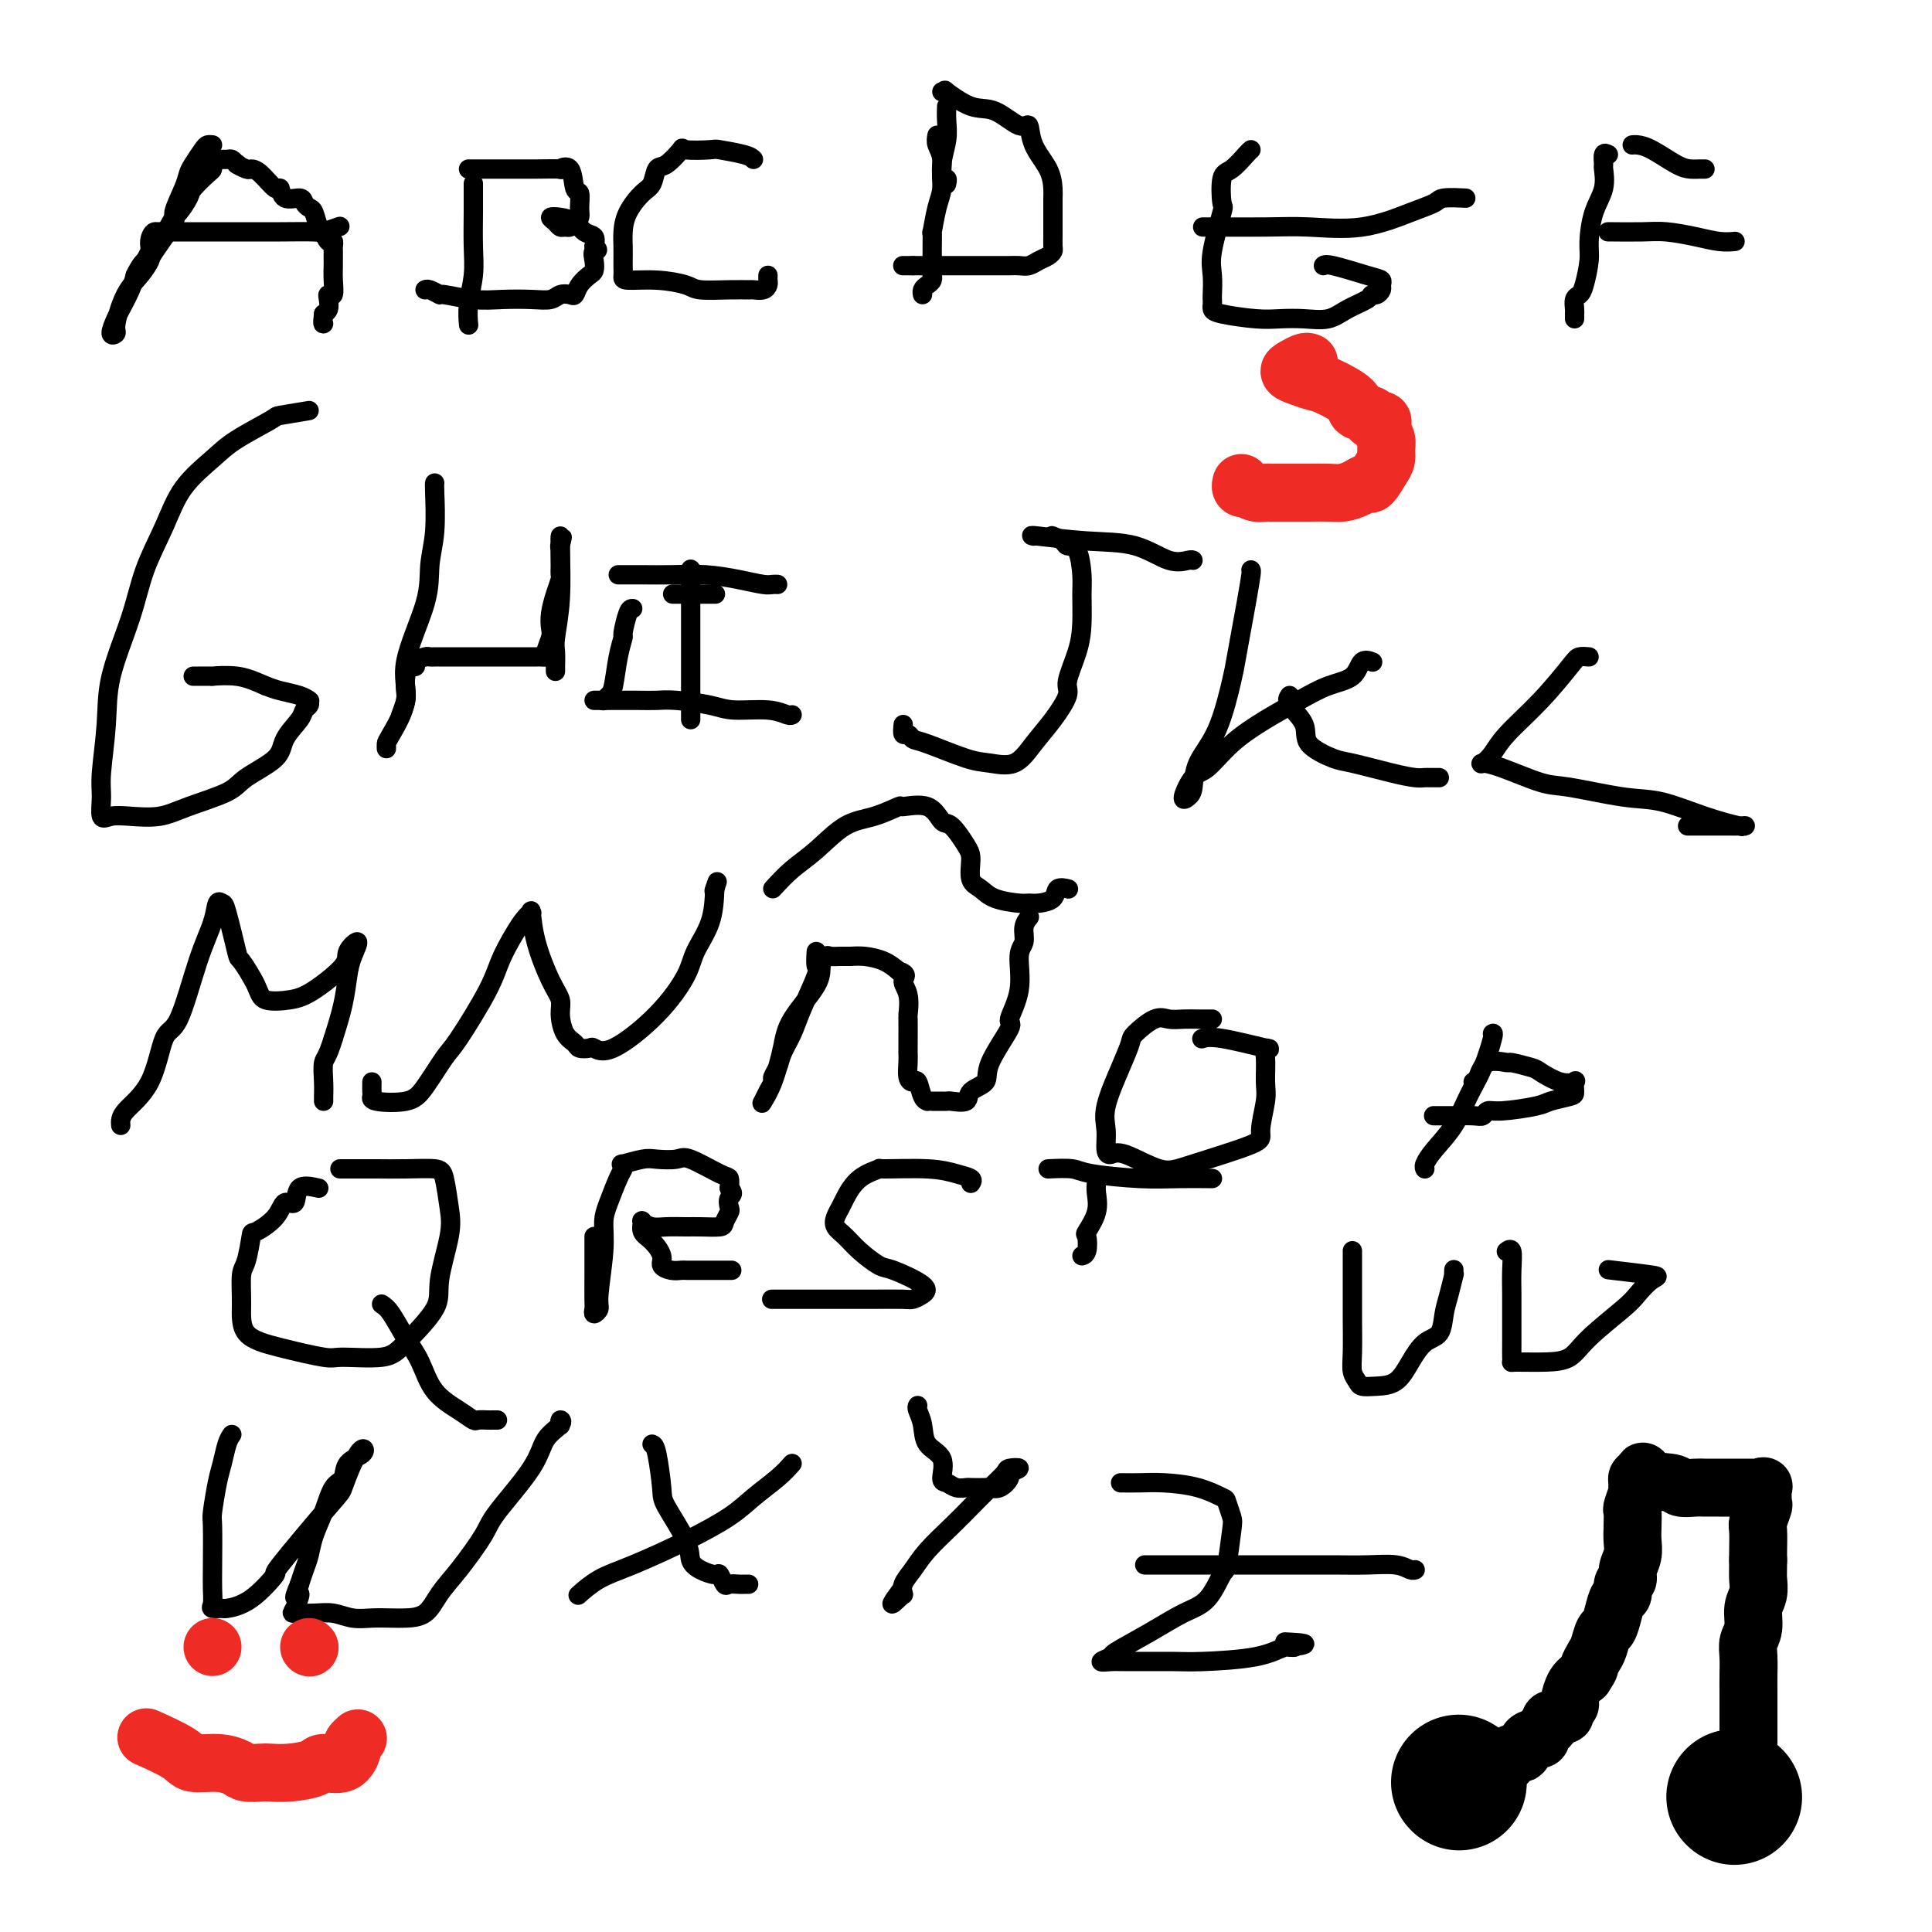 <svg viewBox='0 0 400 400' version='1.1' xmlns='http://www.w3.org/2000/svg' xmlns:xlink='http://www.w3.org/1999/xlink'><g fill='none' stroke='#000000' stroke-width='4' stroke-linecap='round' stroke-linejoin='round'><path d='M44,30c-0.363,-0.035 -0.726,-0.070 -1,0c-0.274,0.070 -0.460,0.243 -1,1c-0.540,0.757 -1.433,2.096 -2,3c-0.567,0.904 -0.807,1.374 -1,2c-0.193,0.626 -0.337,1.409 -1,3c-0.663,1.591 -1.843,3.990 -2,5c-0.157,1.010 0.709,0.630 0,2c-0.709,1.370 -2.993,4.489 -4,6c-1.007,1.511 -0.738,1.413 -1,2c-0.262,0.587 -1.056,1.859 -2,3c-0.944,1.141 -2.040,2.152 -3,4c-0.960,1.848 -1.786,4.533 -2,6c-0.214,1.467 0.184,1.715 0,2c-0.184,0.285 -0.950,0.607 -1,0c-0.050,-0.607 0.615,-2.142 1,-3c0.385,-0.858 0.488,-1.039 1,-2c0.512,-0.961 1.432,-2.703 2,-4c0.568,-1.297 0.784,-2.148 1,-3'/><path d='M28,57c1.089,-2.253 1.811,-2.885 2,-3c0.189,-0.115 -0.154,0.288 0,0c0.154,-0.288 0.805,-1.265 1,-2c0.195,-0.735 -0.065,-1.228 0,-2c0.065,-0.772 0.455,-1.825 1,-2c0.545,-0.175 1.243,0.526 2,0c0.757,-0.526 1.572,-2.281 2,-3c0.428,-0.719 0.468,-0.402 1,-1c0.532,-0.598 1.554,-2.110 2,-3c0.446,-0.890 0.316,-1.156 1,-2c0.684,-0.844 2.183,-2.265 3,-3c0.817,-0.735 0.953,-0.786 1,-1c0.047,-0.214 0.005,-0.593 0,-1c-0.005,-0.407 0.026,-0.842 0,-1c-0.026,-0.158 -0.109,-0.040 0,0c0.109,0.040 0.411,0.000 1,0c0.589,-0.000 1.466,0.038 2,0c0.534,-0.038 0.724,-0.154 1,0c0.276,0.154 0.638,0.577 1,1'/><path d='M49,34c0.663,0.093 -0.180,-0.173 0,0c0.180,0.173 1.383,0.787 2,1c0.617,0.213 0.650,0.026 1,0c0.350,-0.026 1.018,0.108 2,1c0.982,0.892 2.276,2.543 3,3c0.724,0.457 0.876,-0.281 1,0c0.124,0.281 0.218,1.579 1,2c0.782,0.421 2.251,-0.035 3,0c0.749,0.035 0.779,0.560 1,1c0.221,0.440 0.633,0.795 1,1c0.367,0.205 0.690,0.259 1,1c0.310,0.741 0.609,2.170 1,3c0.391,0.830 0.875,1.063 1,1c0.125,-0.063 -0.110,-0.420 0,0c0.110,0.420 0.565,1.618 1,2c0.435,0.382 0.849,-0.051 1,0c0.151,0.051 0.041,0.588 0,1c-0.041,0.412 -0.011,0.700 0,1c0.011,0.300 0.003,0.610 0,1c-0.003,0.390 0.000,0.858 0,1c-0.000,0.142 -0.004,-0.043 0,0c0.004,0.043 0.015,0.315 0,1c-0.015,0.685 -0.056,1.784 0,3c0.056,1.216 0.208,2.550 0,3c-0.208,0.450 -0.777,0.018 -1,0c-0.223,-0.018 -0.098,0.380 0,1c0.098,0.620 0.171,1.463 0,2c-0.171,0.537 -0.585,0.769 -1,1'/><path d='M67,65c-0.311,2.311 -0.089,2.089 0,2c0.089,-0.089 0.044,-0.044 0,0'/><path d='M33,48c1.609,0.000 3.217,0.000 4,0c0.783,-0.000 0.739,-0.000 2,0c1.261,0.000 3.827,0.001 6,0c2.173,-0.001 3.952,-0.004 6,0c2.048,0.004 4.364,0.015 7,0c2.636,-0.015 5.593,-0.056 7,0c1.407,0.056 1.263,0.207 2,0c0.737,-0.207 2.353,-0.774 3,-1c0.647,-0.226 0.323,-0.113 0,0'/><path d='M98,38c-0.002,0.567 -0.004,1.133 0,2c0.004,0.867 0.015,2.033 0,4c-0.015,1.967 -0.057,4.733 0,7c0.057,2.267 0.211,4.033 0,6c-0.211,1.967 -0.789,4.136 -1,6c-0.211,1.864 -0.057,3.425 0,4c0.057,0.575 0.016,0.164 0,0c-0.016,-0.164 -0.008,-0.082 0,0'/><path d='M97,35c0.546,-0.000 1.092,-0.000 1,0c-0.092,0.000 -0.821,0.000 0,0c0.821,-0.000 3.192,-0.000 5,0c1.808,0.000 3.053,0.001 4,0c0.947,-0.001 1.595,-0.004 2,0c0.405,0.004 0.566,0.016 2,0c1.434,-0.016 4.139,-0.059 5,0c0.861,0.059 -0.123,0.222 0,0c0.123,-0.222 1.354,-0.827 2,0c0.646,0.827 0.706,3.086 1,4c0.294,0.914 0.822,0.483 1,1c0.178,0.517 0.006,1.981 0,3c-0.006,1.019 0.153,1.594 0,2c-0.153,0.406 -0.618,0.642 -1,1c-0.382,0.358 -0.682,0.838 -1,1c-0.318,0.162 -0.655,0.004 -1,0c-0.345,-0.004 -0.699,0.144 -1,0c-0.301,-0.144 -0.548,-0.582 -1,-1c-0.452,-0.418 -1.109,-0.817 -1,-1c0.109,-0.183 0.982,-0.148 2,0c1.018,0.148 2.180,0.411 3,1c0.820,0.589 1.298,1.505 2,2c0.702,0.495 1.629,0.570 2,1c0.371,0.430 0.185,1.215 0,2'/><path d='M123,51c1.395,1.063 0.381,0.721 0,1c-0.381,0.279 -0.130,1.178 0,2c0.130,0.822 0.138,1.565 0,2c-0.138,0.435 -0.421,0.560 -1,1c-0.579,0.440 -1.452,1.193 -2,2c-0.548,0.807 -0.770,1.666 -1,2c-0.230,0.334 -0.468,0.142 -1,0c-0.532,-0.142 -1.357,-0.233 -2,0c-0.643,0.233 -1.105,0.790 -2,1c-0.895,0.210 -2.224,0.071 -4,0c-1.776,-0.071 -3.999,-0.075 -6,0c-2.001,0.075 -3.780,0.230 -6,0c-2.220,-0.230 -4.882,-0.846 -6,-1c-1.118,-0.154 -0.691,0.155 -1,0c-0.309,-0.155 -1.352,-0.772 -2,-1c-0.648,-0.228 -0.899,-0.065 -1,0c-0.101,0.065 -0.050,0.033 0,0'/><path d='M156,33c-0.300,-0.311 -0.600,-0.622 -2,-1c-1.400,-0.378 -3.901,-0.822 -5,-1c-1.099,-0.178 -0.795,-0.089 -2,0c-1.205,0.089 -3.919,0.178 -5,0c-1.081,-0.178 -0.529,-0.621 -1,0c-0.471,0.621 -1.965,2.308 -3,3c-1.035,0.692 -1.612,0.391 -2,1c-0.388,0.609 -0.587,2.129 -1,3c-0.413,0.871 -1.039,1.092 -2,2c-0.961,0.908 -2.258,2.504 -3,4c-0.742,1.496 -0.931,2.891 -1,4c-0.069,1.109 -0.019,1.933 0,3c0.019,1.067 0.008,2.376 0,3c-0.008,0.624 -0.013,0.562 0,1c0.013,0.438 0.045,1.375 0,2c-0.045,0.625 -0.165,0.938 1,1c1.165,0.062 3.615,-0.127 6,0c2.385,0.127 4.704,0.570 6,1c1.296,0.430 1.569,0.848 3,1c1.431,0.152 4.019,0.038 6,0c1.981,-0.038 3.354,0.001 4,0c0.646,-0.001 0.565,-0.043 1,0c0.435,0.043 1.384,0.169 2,0c0.616,-0.169 0.897,-0.634 1,-1c0.103,-0.366 0.028,-0.634 0,-1c-0.028,-0.366 -0.007,-0.829 0,-1c0.007,-0.171 0.002,-0.049 0,0c-0.002,0.049 -0.001,0.024 0,0'/><path d='M194,28c-0.121,0.629 -0.243,1.258 0,2c0.243,0.742 0.850,1.597 1,3c0.150,1.403 -0.156,3.356 0,4c0.156,0.644 0.773,-0.019 1,0c0.227,0.019 0.065,0.720 0,1c-0.065,0.280 -0.032,0.140 0,0'/><path d='M196,22c-0.032,0.932 -0.064,1.863 0,3c0.064,1.137 0.224,2.478 0,4c-0.224,1.522 -0.830,3.224 -1,5c-0.170,1.776 0.098,3.625 0,5c-0.098,1.375 -0.562,2.277 -1,4c-0.438,1.723 -0.849,4.268 -1,5c-0.151,0.732 -0.040,-0.350 0,0c0.040,0.350 0.011,2.131 0,3c-0.011,0.869 -0.003,0.824 0,1c0.003,0.176 0.001,0.572 0,1c-0.001,0.428 -0.000,0.889 0,1c0.000,0.111 -0.000,-0.129 0,0c0.000,0.129 0.001,0.626 0,1c-0.001,0.374 -0.003,0.625 0,1c0.003,0.375 0.011,0.874 0,1c-0.011,0.126 -0.041,-0.120 0,0c0.041,0.120 0.155,0.607 0,1c-0.155,0.393 -0.578,0.693 -1,1c-0.422,0.307 -0.845,0.621 -1,1c-0.155,0.379 -0.044,0.823 0,1c0.044,0.177 0.022,0.089 0,0'/><path d='M195,19c0.543,0.090 1.087,0.180 1,0c-0.087,-0.180 -0.804,-0.629 0,0c0.804,0.629 3.131,2.337 5,3c1.869,0.663 3.282,0.280 5,1c1.718,0.720 3.742,2.542 5,3c1.258,0.458 1.749,-0.450 2,0c0.251,0.450 0.264,2.258 1,4c0.736,1.742 2.197,3.420 3,5c0.803,1.580 0.947,3.063 1,4c0.053,0.937 0.014,1.330 0,2c-0.014,0.670 -0.003,1.618 0,3c0.003,1.382 -0.001,3.196 0,4c0.001,0.804 0.008,0.596 0,1c-0.008,0.404 -0.033,1.418 0,2c0.033,0.582 0.122,0.730 0,1c-0.122,0.270 -0.455,0.661 -1,1c-0.545,0.339 -1.302,0.627 -2,1c-0.698,0.373 -1.337,0.832 -2,1c-0.663,0.168 -1.349,0.045 -2,0c-0.651,-0.045 -1.265,-0.012 -2,0c-0.735,0.012 -1.591,0.003 -3,0c-1.409,-0.003 -3.372,-0.001 -5,0c-1.628,0.001 -2.923,0.000 -4,0c-1.077,-0.000 -1.938,-0.000 -3,0c-1.062,0.000 -2.324,0.000 -3,0c-0.676,-0.000 -0.764,-0.000 -1,0c-0.236,0.000 -0.618,0.000 -1,0'/><path d='M189,55c-3.667,0.000 -1.833,0.000 0,0'/><path d='M259,31c-0.142,0.103 -0.285,0.206 -1,1c-0.715,0.794 -2.003,2.277 -3,3c-0.997,0.723 -1.703,0.684 -2,2c-0.297,1.316 -0.185,3.985 0,5c0.185,1.015 0.442,0.376 0,2c-0.442,1.624 -1.582,5.510 -2,8c-0.418,2.490 -0.112,3.584 0,5c0.112,1.416 0.032,3.153 0,4c-0.032,0.847 -0.014,0.805 0,1c0.014,0.195 0.025,0.627 0,1c-0.025,0.373 -0.087,0.688 0,1c0.087,0.312 0.323,0.621 2,1c1.677,0.379 4.797,0.828 7,1c2.203,0.172 3.491,0.068 5,0c1.509,-0.068 3.241,-0.099 5,0c1.759,0.099 3.546,0.329 5,0c1.454,-0.329 2.576,-1.215 4,-2c1.424,-0.785 3.152,-1.467 4,-2c0.848,-0.533 0.817,-0.917 1,-1c0.183,-0.083 0.580,0.134 1,0c0.420,-0.134 0.862,-0.618 1,-1c0.138,-0.382 -0.030,-0.663 0,-1c0.030,-0.337 0.257,-0.731 0,-1c-0.257,-0.269 -0.997,-0.412 -3,-1c-2.003,-0.588 -5.270,-1.620 -7,-2c-1.730,-0.380 -1.923,-0.109 -2,0c-0.077,0.109 -0.039,0.054 0,0'/><path d='M249,47c0.338,-0.006 0.676,-0.011 3,0c2.324,0.011 6.633,0.039 10,0c3.367,-0.039 5.792,-0.144 9,0c3.208,0.144 7.200,0.536 11,0c3.800,-0.536 7.408,-2.000 10,-3c2.592,-1.000 4.169,-1.536 5,-2c0.831,-0.464 0.916,-0.856 2,-1c1.084,-0.144 3.167,-0.041 4,0c0.833,0.041 0.417,0.021 0,0'/><path d='M338,30c-0.057,0.008 -0.115,0.016 0,0c0.115,-0.016 0.401,-0.057 1,0c0.599,0.057 1.509,0.211 3,1c1.491,0.789 3.563,2.211 5,3c1.438,0.789 2.241,0.943 3,1c0.759,0.057 1.474,0.015 2,0c0.526,-0.015 0.865,-0.004 1,0c0.135,0.004 0.068,0.002 0,0'/><path d='M333,32c-0.426,-0.221 -0.853,-0.442 -1,0c-0.147,0.442 -0.015,1.546 0,2c0.015,0.454 -0.086,0.258 0,1c0.086,0.742 0.360,2.422 0,4c-0.360,1.578 -1.353,3.053 -2,5c-0.647,1.947 -0.948,4.366 -1,6c-0.052,1.634 0.144,2.483 0,4c-0.144,1.517 -0.627,3.702 -1,5c-0.373,1.298 -0.636,1.711 -1,2c-0.364,0.289 -0.830,0.456 -1,1c-0.170,0.544 -0.046,1.465 0,2c0.046,0.535 0.012,0.682 0,1c-0.012,0.318 -0.004,0.805 0,1c0.004,0.195 0.002,0.097 0,0'/><path d='M333,48c-0.145,-0.006 -0.289,-0.012 1,0c1.289,0.012 4.013,0.042 6,0c1.987,-0.042 3.237,-0.155 5,0c1.763,0.155 4.040,0.578 6,1c1.960,0.422 3.605,0.844 5,1c1.395,0.156 2.542,0.044 3,0c0.458,-0.044 0.229,-0.022 0,0'/><path d='M64,85c-2.492,0.408 -4.985,0.816 -6,1c-1.015,0.184 -0.553,0.146 -2,1c-1.447,0.854 -4.803,2.602 -7,4c-2.197,1.398 -3.233,2.447 -5,4c-1.767,1.553 -4.263,3.609 -6,6c-1.737,2.391 -2.713,5.117 -4,8c-1.287,2.883 -2.885,5.923 -4,9c-1.115,3.077 -1.749,6.191 -3,10c-1.251,3.809 -3.121,8.314 -4,12c-0.879,3.686 -0.767,6.553 -1,10c-0.233,3.447 -0.813,7.473 -1,10c-0.187,2.527 0.017,3.554 0,5c-0.017,1.446 -0.256,3.311 0,4c0.256,0.689 1.007,0.204 2,0c0.993,-0.204 2.230,-0.126 4,0c1.770,0.126 4.075,0.299 6,0c1.925,-0.299 3.469,-1.069 6,-2c2.531,-0.931 6.048,-2.024 8,-3c1.952,-0.976 2.340,-1.834 4,-3c1.660,-1.166 4.592,-2.641 6,-4c1.408,-1.359 1.291,-2.602 2,-4c0.709,-1.398 2.242,-2.949 3,-4c0.758,-1.051 0.740,-1.601 1,-2c0.260,-0.399 0.798,-0.646 1,-1c0.202,-0.354 0.070,-0.816 0,-1c-0.070,-0.184 -0.077,-0.091 0,0c0.077,0.091 0.237,0.179 0,0c-0.237,-0.179 -0.872,-0.625 -2,-1c-1.128,-0.375 -2.751,-0.679 -4,-1c-1.249,-0.321 -2.125,-0.661 -3,-1'/><path d='M55,142c-2.436,-1.072 -4.026,-1.751 -6,-2c-1.974,-0.249 -4.333,-0.067 -5,0c-0.667,0.067 0.357,0.018 0,0c-0.357,-0.018 -2.096,-0.005 -3,0c-0.904,0.005 -0.973,0.001 -1,0c-0.027,-0.001 -0.014,-0.001 0,0'/><path d='M90,100c-0.031,0.109 -0.063,0.218 0,2c0.063,1.782 0.219,5.236 0,8c-0.219,2.764 -0.815,4.839 -1,7c-0.185,2.161 0.042,4.410 -1,8c-1.042,3.590 -3.351,8.521 -4,12c-0.649,3.479 0.362,5.507 0,8c-0.362,2.493 -2.097,5.452 -3,7c-0.903,1.548 -0.974,1.686 -1,2c-0.026,0.314 -0.007,0.804 0,1c0.007,0.196 0.004,0.098 0,0'/><path d='M83,148c0.417,-1.116 0.834,-2.232 1,-3c0.166,-0.768 0.081,-1.189 0,-2c-0.081,-0.811 -0.159,-2.011 0,-3c0.159,-0.989 0.553,-1.768 1,-2c0.447,-0.232 0.946,0.081 1,0c0.054,-0.081 -0.337,-0.558 0,-1c0.337,-0.442 1.403,-0.851 2,-1c0.597,-0.149 0.727,-0.040 1,0c0.273,0.040 0.691,0.011 1,0c0.309,-0.011 0.509,-0.003 1,0c0.491,0.003 1.274,0.001 2,0c0.726,-0.001 1.397,-0.000 2,0c0.603,0.000 1.140,0.000 2,0c0.860,-0.000 2.045,0.000 3,0c0.955,-0.000 1.680,-0.000 3,0c1.320,0.000 3.233,0.000 4,0c0.767,-0.000 0.387,-0.001 1,0c0.613,0.001 2.221,0.005 3,0c0.779,-0.005 0.731,-0.017 1,0c0.269,0.017 0.856,0.063 1,0c0.144,-0.063 -0.155,-0.236 0,-1c0.155,-0.764 0.763,-2.121 1,-3c0.237,-0.879 0.102,-1.281 0,-2c-0.102,-0.719 -0.171,-1.753 0,-3c0.171,-1.247 0.582,-2.705 1,-4c0.418,-1.295 0.844,-2.427 1,-3c0.156,-0.573 0.042,-0.587 0,-1c-0.042,-0.413 -0.011,-1.224 0,-2c0.011,-0.776 0.003,-1.517 0,-2c-0.003,-0.483 -0.001,-0.710 0,-1c0.001,-0.290 0.000,-0.645 0,-1'/><path d='M116,113c0.774,-3.517 0.208,-0.811 0,0c-0.208,0.811 -0.060,-0.274 0,-1c0.060,-0.726 0.030,-1.094 0,-1c-0.030,0.094 -0.061,0.648 0,3c0.061,2.352 0.212,6.501 0,10c-0.212,3.499 -0.789,6.349 -1,8c-0.211,1.651 -0.057,2.102 0,3c0.057,0.898 0.015,2.242 0,3c-0.015,0.758 -0.004,0.931 0,1c0.004,0.069 0.002,0.035 0,0'/><path d='M140,123c-0.657,0.000 -1.314,0.000 0,0c1.314,0.000 4.600,0.000 6,0c1.400,0.000 0.915,0.000 1,0c0.085,-0.000 0.738,0.000 1,0c0.262,0.000 0.131,0.000 0,0'/><path d='M131,126c-0.303,-0.020 -0.606,-0.041 -1,1c-0.394,1.041 -0.879,3.143 -1,4c-0.121,0.857 0.121,0.468 0,1c-0.121,0.532 -0.607,1.985 -1,4c-0.393,2.015 -0.694,4.592 -1,6c-0.306,1.408 -0.618,1.645 -1,2c-0.382,0.355 -0.834,0.826 -1,1c-0.166,0.174 -0.048,0.050 0,0c0.048,-0.050 0.024,-0.025 0,0'/><path d='M123,145c0.207,-0.000 0.415,-0.001 1,0c0.585,0.001 1.549,0.003 3,0c1.451,-0.003 3.389,-0.011 5,0c1.611,0.011 2.895,0.040 4,0c1.105,-0.040 2.029,-0.151 4,0c1.971,0.151 4.987,0.562 7,1c2.013,0.438 3.023,0.902 5,1c1.977,0.098 4.922,-0.170 7,0c2.078,0.170 3.290,0.776 4,1c0.710,0.224 0.917,0.064 1,0c0.083,-0.064 0.041,-0.032 0,0'/><path d='M128,119c0.107,0.002 0.215,0.003 1,0c0.785,-0.003 2.248,-0.011 4,0c1.752,0.011 3.793,0.041 6,0c2.207,-0.041 4.581,-0.155 7,0c2.419,0.155 4.883,0.577 7,1c2.117,0.423 3.887,0.845 5,1c1.113,0.155 1.569,0.042 2,0c0.431,-0.042 0.837,-0.012 1,0c0.163,0.012 0.081,0.006 0,0'/><path d='M143,118c0.000,-0.243 0.000,-0.486 0,1c0.000,1.486 0.000,4.700 0,7c0.000,2.300 0.000,3.687 0,5c0.000,1.313 0.000,2.551 0,4c0.000,1.449 0.000,3.109 0,5c0.000,1.891 0.000,4.013 0,5c0.000,0.987 0.000,0.839 0,1c0.000,0.161 0.000,0.631 0,1c0.000,0.369 0.000,0.638 0,1c0.000,0.362 0.000,0.818 0,1c0.000,0.182 0.000,0.091 0,0'/><path d='M187,150c-0.092,0.874 -0.184,1.747 0,2c0.184,0.253 0.645,-0.115 1,0c0.355,0.115 0.604,0.713 1,1c0.396,0.287 0.937,0.262 3,1c2.063,0.738 5.647,2.240 8,3c2.353,0.760 3.476,0.779 5,1c1.524,0.221 3.450,0.645 5,0c1.550,-0.645 2.723,-2.359 4,-4c1.277,-1.641 2.658,-3.210 4,-5c1.342,-1.790 2.647,-3.802 3,-5c0.353,-1.198 -0.245,-1.581 0,-3c0.245,-1.419 1.332,-3.873 2,-6c0.668,-2.127 0.918,-3.928 1,-6c0.082,-2.072 -0.004,-4.414 0,-6c0.004,-1.586 0.099,-2.415 0,-4c-0.099,-1.585 -0.391,-3.928 -1,-5c-0.609,-1.072 -1.534,-0.875 -2,-1c-0.466,-0.125 -0.472,-0.572 -1,-1c-0.528,-0.428 -1.580,-0.837 -2,-1c-0.420,-0.163 -0.210,-0.082 0,0'/><path d='M214,111c-0.455,-0.107 -0.910,-0.215 1,0c1.910,0.215 6.186,0.751 10,1c3.814,0.249 7.166,0.210 10,1c2.834,0.790 5.151,2.408 7,3c1.849,0.592 3.228,0.160 4,0c0.772,-0.160 0.935,-0.046 1,0c0.065,0.046 0.033,0.023 0,0'/><path d='M259,118c0.056,0.055 0.113,0.109 0,1c-0.113,0.891 -0.395,2.617 -1,6c-0.605,3.383 -1.535,8.422 -2,11c-0.465,2.578 -0.467,2.693 -1,5c-0.533,2.307 -1.598,6.804 -3,10c-1.402,3.196 -3.141,5.091 -4,7c-0.859,1.909 -0.839,3.832 -1,5c-0.161,1.168 -0.503,1.580 -1,2c-0.497,0.420 -1.150,0.847 -1,0c0.150,-0.847 1.102,-2.968 2,-4c0.898,-1.032 1.743,-0.977 3,-2c1.257,-1.023 2.925,-3.126 5,-5c2.075,-1.874 4.558,-3.519 7,-5c2.442,-1.481 4.844,-2.800 7,-4c2.156,-1.200 4.067,-2.283 6,-3c1.933,-0.717 3.889,-1.068 5,-2c1.111,-0.932 1.376,-2.443 2,-3c0.624,-0.557 1.607,-0.159 2,0c0.393,0.159 0.197,0.080 0,0'/><path d='M267,144c-0.345,0.490 -0.691,0.981 0,2c0.691,1.019 2.417,2.567 3,4c0.583,1.433 0.022,2.752 1,4c0.978,1.248 3.494,2.425 5,3c1.506,0.575 2.000,0.546 4,1c2.000,0.454 5.505,1.390 8,2c2.495,0.610 3.979,0.896 5,1c1.021,0.104 1.580,0.028 2,0c0.420,-0.028 0.700,-0.007 1,0c0.300,0.007 0.619,0.002 1,0c0.381,-0.002 0.823,-0.001 1,0c0.177,0.001 0.088,0.000 0,0'/><path d='M329,136c-0.749,-0.063 -1.499,-0.127 -2,0c-0.501,0.127 -0.754,0.444 -2,2c-1.246,1.556 -3.485,4.350 -6,7c-2.515,2.650 -5.307,5.156 -7,7c-1.693,1.844 -2.287,3.027 -3,4c-0.713,0.973 -1.544,1.737 -2,2c-0.456,0.263 -0.535,0.025 0,0c0.535,-0.025 1.686,0.163 4,1c2.314,0.837 5.792,2.325 8,3c2.208,0.675 3.146,0.539 6,1c2.854,0.461 7.625,1.521 11,2c3.375,0.479 5.353,0.377 8,1c2.647,0.623 5.964,1.971 9,3c3.036,1.029 5.790,1.740 7,2c1.210,0.260 0.877,0.070 1,0c0.123,-0.070 0.703,-0.019 0,0c-0.703,0.019 -2.689,0.005 -5,0c-2.311,-0.005 -4.946,-0.001 -6,0c-1.054,0.001 -0.527,0.001 0,0'/><path d='M25,233c-0.070,-0.851 -0.140,-1.702 1,-3c1.140,-1.298 3.489,-3.042 5,-6c1.511,-2.958 2.183,-7.130 3,-9c0.817,-1.870 1.777,-1.440 3,-4c1.223,-2.560 2.708,-8.112 4,-12c1.292,-3.888 2.392,-6.112 3,-8c0.608,-1.888 0.724,-3.438 1,-4c0.276,-0.562 0.711,-0.135 1,0c0.289,0.135 0.431,-0.023 1,2c0.569,2.023 1.565,6.228 2,8c0.435,1.772 0.308,1.113 1,2c0.692,0.887 2.204,3.321 3,5c0.796,1.679 0.876,2.603 2,3c1.124,0.397 3.290,0.268 5,0c1.710,-0.268 2.963,-0.676 5,-2c2.037,-1.324 4.858,-3.563 6,-5c1.142,-1.437 0.605,-2.070 1,-3c0.395,-0.930 1.722,-2.155 2,-2c0.278,0.155 -0.492,1.691 -1,3c-0.508,1.309 -0.752,2.391 -1,4c-0.248,1.609 -0.499,3.745 -1,6c-0.501,2.255 -1.250,4.627 -2,7'/><path d='M69,215c-1.226,4.028 -1.793,4.099 -2,5c-0.207,0.901 -0.056,2.633 0,4c0.056,1.367 0.015,2.368 0,3c-0.015,0.632 -0.004,0.895 0,1c0.004,0.105 0.002,0.053 0,0'/><path d='M77,224c-0.012,0.759 -0.024,1.518 0,2c0.024,0.482 0.083,0.686 0,1c-0.083,0.314 -0.307,0.737 1,1c1.307,0.263 4.147,0.368 6,0c1.853,-0.368 2.721,-1.207 4,-3c1.279,-1.793 2.969,-4.539 4,-6c1.031,-1.461 1.404,-1.635 3,-4c1.596,-2.365 4.414,-6.920 6,-10c1.586,-3.080 1.941,-4.686 3,-7c1.059,-2.314 2.821,-5.337 4,-7c1.179,-1.663 1.775,-1.968 2,-2c0.225,-0.032 0.078,0.207 0,0c-0.078,-0.207 -0.088,-0.861 0,0c0.088,0.861 0.274,3.235 1,6c0.726,2.765 1.991,5.921 3,8c1.009,2.079 1.761,3.083 2,4c0.239,0.917 -0.034,1.749 0,3c0.034,1.251 0.375,2.922 1,4c0.625,1.078 1.534,1.562 2,2c0.466,0.438 0.489,0.830 1,1c0.511,0.170 1.510,0.118 2,0c0.490,-0.118 0.472,-0.301 1,0c0.528,0.301 1.602,1.087 4,0c2.398,-1.087 6.120,-4.045 9,-7c2.880,-2.955 4.916,-5.905 6,-8c1.084,-2.095 1.215,-3.333 2,-5c0.785,-1.667 2.224,-3.762 3,-6c0.776,-2.238 0.888,-4.619 1,-7'/><path d='M148,184c0.933,-2.800 0.267,-0.800 0,0c-0.267,0.800 -0.133,0.400 0,0'/><path d='M169,197c-0.079,1.220 -0.157,2.441 0,3c0.157,0.559 0.551,0.457 0,2c-0.551,1.543 -2.046,4.732 -3,7c-0.954,2.268 -1.365,3.615 -2,5c-0.635,1.385 -1.494,2.808 -2,4c-0.506,1.192 -0.661,2.155 -1,3c-0.339,0.845 -0.863,1.574 -1,2c-0.137,0.426 0.113,0.550 0,1c-0.113,0.450 -0.587,1.227 -1,2c-0.413,0.773 -0.763,1.543 -1,2c-0.237,0.457 -0.361,0.601 0,0c0.361,-0.601 1.206,-1.946 2,-4c0.794,-2.054 1.536,-4.817 2,-7c0.464,-2.183 0.648,-3.786 2,-6c1.352,-2.214 3.871,-5.038 5,-7c1.129,-1.962 0.868,-3.061 1,-4c0.132,-0.939 0.656,-1.716 1,-2c0.344,-0.284 0.507,-0.074 1,0c0.493,0.074 1.314,0.011 2,0c0.686,-0.011 1.235,0.028 2,0c0.765,-0.028 1.744,-0.123 3,0c1.256,0.123 2.787,0.464 4,1c1.213,0.536 2.106,1.268 3,2'/><path d='M186,201c2.332,0.801 1.161,1.304 1,2c-0.161,0.696 0.689,1.587 1,3c0.311,1.413 0.084,3.350 0,4c-0.084,0.650 -0.023,0.012 0,1c0.023,0.988 0.009,3.600 0,5c-0.009,1.400 -0.013,1.588 0,2c0.013,0.412 0.045,1.049 0,2c-0.045,0.951 -0.166,2.216 0,3c0.166,0.784 0.618,1.086 1,1c0.382,-0.086 0.692,-0.559 1,0c0.308,0.559 0.612,2.150 1,3c0.388,0.850 0.859,0.960 1,1c0.141,0.040 -0.050,0.011 0,0c0.050,-0.011 0.340,-0.003 1,0c0.660,0.003 1.691,0.003 2,0c0.309,-0.003 -0.102,-0.007 0,0c0.102,0.007 0.718,0.025 1,0c0.282,-0.025 0.229,-0.092 1,0c0.771,0.092 2.366,0.343 3,0c0.634,-0.343 0.308,-1.278 1,-2c0.692,-0.722 2.404,-1.229 3,-2c0.596,-0.771 0.078,-1.806 1,-4c0.922,-2.194 3.284,-5.545 4,-7c0.716,-1.455 -0.216,-1.012 0,-2c0.216,-0.988 1.578,-3.407 2,-6c0.422,-2.593 -0.097,-5.361 0,-7c0.097,-1.639 0.809,-2.151 1,-3c0.191,-0.849 -0.141,-2.036 0,-3c0.141,-0.964 0.755,-1.704 1,-2c0.245,-0.296 0.123,-0.148 0,0'/><path d='M160,184c1.269,-1.378 2.537,-2.755 4,-4c1.463,-1.245 3.120,-2.357 5,-4c1.880,-1.643 3.984,-3.816 6,-5c2.016,-1.184 3.944,-1.378 6,-2c2.056,-0.622 4.240,-1.673 5,-2c0.760,-0.327 0.095,0.069 1,0c0.905,-0.069 3.381,-0.603 5,0c1.619,0.603 2.380,2.343 3,3c0.620,0.657 1.100,0.231 2,1c0.900,0.769 2.220,2.735 3,4c0.780,1.265 1.021,1.831 1,3c-0.021,1.169 -0.304,2.940 0,4c0.304,1.060 1.196,1.409 2,2c0.804,0.591 1.518,1.425 3,2c1.482,0.575 3.730,0.893 5,1c1.270,0.107 1.563,0.004 2,0c0.437,-0.004 1.018,0.090 2,0c0.982,-0.090 2.366,-0.364 3,-1c0.634,-0.636 0.517,-1.633 1,-2c0.483,-0.367 1.567,-0.105 2,0c0.433,0.105 0.217,0.052 0,0'/><path d='M251,211c-1.003,0.006 -2.006,0.012 -3,0c-0.994,-0.012 -1.978,-0.041 -3,0c-1.022,0.041 -2.082,0.152 -3,0c-0.918,-0.152 -1.693,-0.568 -3,0c-1.307,0.568 -3.145,2.121 -4,3c-0.855,0.879 -0.727,1.083 -1,2c-0.273,0.917 -0.946,2.548 -2,5c-1.054,2.452 -2.487,5.726 -3,8c-0.513,2.274 -0.105,3.549 0,5c0.105,1.451 -0.094,3.078 0,4c0.094,0.922 0.482,1.137 1,1c0.518,-0.137 1.167,-0.627 3,0c1.833,0.627 4.849,2.373 7,3c2.151,0.627 3.438,0.137 7,-1c3.562,-1.137 9.400,-2.920 12,-4c2.600,-1.080 1.962,-1.457 2,-3c0.038,-1.543 0.750,-4.254 1,-6c0.250,-1.746 0.037,-2.528 0,-4c-0.037,-1.472 0.102,-3.634 0,-5c-0.102,-1.366 -0.444,-1.935 0,-2c0.444,-0.065 1.676,0.374 0,0c-1.676,-0.374 -6.259,-1.562 -9,-2c-2.741,-0.438 -3.640,-0.125 -4,0c-0.360,0.125 -0.180,0.063 0,0'/><path d='M309,214c0.152,-0.114 0.305,-0.229 0,1c-0.305,1.229 -1.066,3.800 -2,6c-0.934,2.200 -2.040,4.029 -3,6c-0.960,1.971 -1.774,4.083 -3,6c-1.226,1.917 -2.865,3.637 -4,5c-1.135,1.363 -1.767,2.367 -2,3c-0.233,0.633 -0.067,0.895 0,1c0.067,0.105 0.033,0.052 0,0'/><path d='M305,224c0.317,-0.081 0.635,-0.162 1,-1c0.365,-0.838 0.778,-2.433 2,-3c1.222,-0.567 3.254,-0.106 4,0c0.746,0.106 0.208,-0.143 1,0c0.792,0.143 2.916,0.677 4,1c1.084,0.323 1.128,0.433 2,1c0.872,0.567 2.573,1.591 4,2c1.427,0.409 2.579,0.204 3,0c0.421,-0.204 0.112,-0.406 0,0c-0.112,0.406 -0.025,1.419 0,2c0.025,0.581 -0.010,0.729 -1,1c-0.990,0.271 -2.933,0.665 -4,1c-1.067,0.335 -1.256,0.612 -3,1c-1.744,0.388 -5.041,0.889 -7,1c-1.959,0.111 -2.579,-0.166 -3,0c-0.421,0.166 -0.642,0.777 -1,1c-0.358,0.223 -0.853,0.060 -2,0c-1.147,-0.060 -2.947,-0.016 -4,0c-1.053,0.016 -1.361,0.004 -2,0c-0.639,-0.004 -1.611,-0.001 -2,0c-0.389,0.001 -0.194,0.001 0,0'/><path d='M66,246c-1.630,-0.357 -3.260,-0.715 -4,0c-0.740,0.715 -0.590,2.502 -1,3c-0.410,0.498 -1.381,-0.294 -2,0c-0.619,0.294 -0.888,1.675 -2,3c-1.112,1.325 -3.068,2.593 -4,3c-0.932,0.407 -0.839,-0.046 -1,1c-0.161,1.046 -0.575,3.592 -1,5c-0.425,1.408 -0.860,1.677 -1,3c-0.140,1.323 0.015,3.699 0,6c-0.015,2.301 -0.202,4.527 1,6c1.202,1.473 3.791,2.193 7,3c3.209,0.807 7.036,1.700 9,2c1.964,0.300 2.065,0.007 4,0c1.935,-0.007 5.703,0.274 8,0c2.297,-0.274 3.124,-1.102 5,-3c1.876,-1.898 4.801,-4.865 6,-7c1.199,-2.135 0.672,-3.437 1,-6c0.328,-2.563 1.511,-6.385 2,-9c0.489,-2.615 0.285,-4.021 0,-6c-0.285,-1.979 -0.649,-4.530 -1,-6c-0.351,-1.470 -0.687,-1.858 -2,-2c-1.313,-0.142 -3.603,-0.038 -6,0c-2.397,0.038 -4.900,0.010 -6,0c-1.100,-0.010 -0.796,-0.003 -2,0c-1.204,0.003 -3.915,0.001 -5,0c-1.085,-0.001 -0.542,-0.000 0,0'/><path d='M79,270c0.581,0.390 1.163,0.779 2,2c0.837,1.221 1.930,3.273 3,5c1.070,1.727 2.117,3.128 3,5c0.883,1.872 1.602,4.214 3,6c1.398,1.786 3.473,3.014 5,4c1.527,0.986 2.504,1.728 3,2c0.496,0.272 0.511,0.073 1,0c0.489,-0.073 1.451,-0.020 2,0c0.549,0.020 0.686,0.005 1,0c0.314,-0.005 0.804,-0.002 1,0c0.196,0.002 0.098,0.001 0,0'/><path d='M123,256c0.000,0.272 0.000,0.545 0,2c-0.000,1.455 -0.001,4.093 0,5c0.001,0.907 0.004,0.083 0,1c-0.004,0.917 -0.016,3.577 0,5c0.016,1.423 0.061,1.610 0,2c-0.061,0.390 -0.227,0.982 0,1c0.227,0.018 0.847,-0.538 1,-1c0.153,-0.462 -0.163,-0.831 0,-3c0.163,-2.169 0.804,-6.139 1,-9c0.196,-2.861 -0.052,-4.613 0,-6c0.052,-1.387 0.403,-2.409 1,-4c0.597,-1.591 1.441,-3.750 2,-5c0.559,-1.250 0.833,-1.589 1,-2c0.167,-0.411 0.226,-0.894 0,-1c-0.226,-0.106 -0.738,0.165 0,0c0.738,-0.165 2.726,-0.766 4,-1c1.274,-0.234 1.834,-0.103 3,0c1.166,0.103 2.940,0.177 4,0c1.060,-0.177 1.408,-0.604 3,0c1.592,0.604 4.429,2.240 6,3c1.571,0.760 1.878,0.646 2,1c0.122,0.354 0.061,1.177 0,2'/><path d='M151,246c1.242,1.269 0.347,1.440 0,2c-0.347,0.560 -0.144,1.509 0,2c0.144,0.491 0.231,0.524 0,1c-0.231,0.476 -0.778,1.395 -1,2c-0.222,0.605 -0.117,0.895 -1,1c-0.883,0.105 -2.752,0.025 -4,0c-1.248,-0.025 -1.875,0.006 -3,0c-1.125,-0.006 -2.748,-0.048 -4,0c-1.252,0.048 -2.134,0.186 -3,0c-0.866,-0.186 -1.716,-0.695 -2,-1c-0.284,-0.305 -0.001,-0.405 0,0c0.001,0.405 -0.281,1.313 0,2c0.281,0.687 1.126,1.151 2,2c0.874,0.849 1.779,2.084 2,3c0.221,0.916 -0.241,1.513 0,2c0.241,0.487 1.186,0.862 2,1c0.814,0.138 1.496,0.037 2,0c0.504,-0.037 0.829,-0.010 1,0c0.171,0.010 0.187,0.003 1,0c0.813,-0.003 2.424,-0.001 3,0c0.576,0.001 0.117,0.000 1,0c0.883,-0.000 3.110,-0.000 4,0c0.890,0.000 0.445,0.000 0,0'/><path d='M201,245c0.231,-0.340 0.461,-0.681 0,-1c-0.461,-0.319 -1.614,-0.618 -3,-1c-1.386,-0.382 -3.005,-0.849 -6,-1c-2.995,-0.151 -7.366,0.014 -9,0c-1.634,-0.014 -0.532,-0.208 -1,0c-0.468,0.208 -2.505,0.818 -4,2c-1.495,1.182 -2.448,2.935 -3,4c-0.552,1.065 -0.704,1.443 -1,2c-0.296,0.557 -0.735,1.295 -1,2c-0.265,0.705 -0.357,1.377 0,2c0.357,0.623 1.161,1.196 2,2c0.839,0.804 1.711,1.840 3,3c1.289,1.160 2.994,2.444 4,3c1.006,0.556 1.314,0.384 3,1c1.686,0.616 4.750,2.022 6,3c1.250,0.978 0.684,1.530 0,2c-0.684,0.470 -1.488,0.858 -2,1c-0.512,0.142 -0.733,0.038 -2,0c-1.267,-0.038 -3.580,-0.010 -7,0c-3.420,0.010 -7.948,0.003 -11,0c-3.052,-0.003 -4.629,-0.001 -6,0c-1.371,0.001 -2.534,0.000 -3,0c-0.466,-0.000 -0.233,-0.000 0,0'/><path d='M217,242c1.911,-0.083 3.822,-0.166 5,0c1.178,0.166 1.622,0.580 4,1c2.378,0.420 6.690,0.844 10,1c3.310,0.156 5.619,0.042 8,0c2.381,-0.042 4.833,-0.011 6,0c1.167,0.011 1.048,0.003 1,0c-0.048,-0.003 -0.024,-0.002 0,0'/><path d='M227,244c0.016,0.286 0.032,0.571 0,1c-0.032,0.429 -0.113,1.001 0,2c0.113,0.999 0.419,2.425 0,4c-0.419,1.575 -1.562,3.298 -2,4c-0.438,0.702 -0.169,0.384 0,1c0.169,0.616 0.238,2.166 0,3c-0.238,0.834 -0.782,0.953 -1,1c-0.218,0.047 -0.109,0.024 0,0'/><path d='M280,259c-0.001,-0.094 -0.001,-0.187 0,1c0.001,1.187 0.004,3.655 0,6c-0.004,2.345 -0.013,4.565 0,7c0.013,2.435 0.050,5.083 0,7c-0.050,1.917 -0.187,3.101 0,4c0.187,0.899 0.696,1.511 1,2c0.304,0.489 0.401,0.853 1,1c0.599,0.147 1.698,0.077 3,0c1.302,-0.077 2.807,-0.162 4,-1c1.193,-0.838 2.074,-2.428 3,-4c0.926,-1.572 1.898,-3.126 3,-4c1.102,-0.874 2.334,-1.066 3,-2c0.666,-0.934 0.767,-2.608 1,-4c0.233,-1.392 0.598,-2.503 1,-4c0.402,-1.497 0.840,-3.381 1,-4c0.160,-0.619 0.043,0.026 0,0c-0.043,-0.026 -0.012,-0.722 0,-1c0.012,-0.278 0.006,-0.139 0,0'/><path d='M312,259c-0.113,0.086 -0.227,0.173 0,0c0.227,-0.173 0.793,-0.605 1,0c0.207,0.605 0.055,2.245 0,4c-0.055,1.755 -0.015,3.623 0,5c0.015,1.377 0.003,2.264 0,4c-0.003,1.736 0.003,4.322 0,6c-0.003,1.678 -0.016,2.448 0,3c0.016,0.552 0.062,0.884 0,1c-0.062,0.116 -0.231,0.014 1,0c1.231,-0.014 3.862,0.058 6,0c2.138,-0.058 3.783,-0.247 5,-1c1.217,-0.753 2.004,-2.071 4,-4c1.996,-1.929 5.199,-4.468 7,-6c1.801,-1.532 2.201,-2.057 3,-3c0.799,-0.943 1.998,-2.304 3,-3c1.002,-0.696 1.808,-0.726 0,-1c-1.808,-0.274 -6.231,-0.793 -8,-1c-1.769,-0.207 -0.885,-0.104 0,0'/><path d='M48,297c-0.332,0.467 -0.663,0.935 -1,2c-0.337,1.065 -0.679,2.728 -1,4c-0.321,1.272 -0.622,2.153 -1,4c-0.378,1.847 -0.833,4.659 -1,6c-0.167,1.341 -0.047,1.211 0,3c0.047,1.789 0.020,5.499 0,8c-0.020,2.501 -0.033,3.795 0,5c0.033,1.205 0.113,2.321 0,3c-0.113,0.679 -0.420,0.922 0,1c0.420,0.078 1.567,-0.010 2,0c0.433,0.010 0.151,0.118 1,0c0.849,-0.118 2.828,-0.462 5,-2c2.172,-1.538 4.535,-4.270 5,-5c0.465,-0.730 -0.969,0.542 1,-2c1.969,-2.542 7.339,-8.899 10,-12c2.661,-3.101 2.611,-2.945 3,-4c0.389,-1.055 1.216,-3.320 2,-5c0.784,-1.680 1.525,-2.776 2,-3c0.475,-0.224 0.686,0.424 0,1c-0.686,0.576 -2.267,1.080 -3,2c-0.733,0.920 -0.616,2.255 -1,3c-0.384,0.745 -1.269,0.898 -2,2c-0.731,1.102 -1.309,3.152 -2,5c-0.691,1.848 -1.494,3.495 -2,5c-0.506,1.505 -0.713,2.867 -1,4c-0.287,1.133 -0.653,2.038 -1,3c-0.347,0.962 -0.673,1.981 -1,3'/><path d='M62,328c-1.964,4.618 -0.375,2.165 0,2c0.375,-0.165 -0.466,1.960 -1,3c-0.534,1.040 -0.762,0.997 0,1c0.762,0.003 2.515,0.053 4,0c1.485,-0.053 2.703,-0.210 4,0c1.297,0.210 2.672,0.788 4,1c1.328,0.212 2.609,0.059 4,0c1.391,-0.059 2.891,-0.025 4,0c1.109,0.025 1.828,0.040 3,0c1.172,-0.040 2.799,-0.133 4,-1c1.201,-0.867 1.978,-2.506 3,-4c1.022,-1.494 2.289,-2.844 4,-5c1.711,-2.156 3.867,-5.120 5,-7c1.133,-1.880 1.242,-2.676 3,-5c1.758,-2.324 5.165,-6.174 7,-9c1.835,-2.826 2.100,-4.627 3,-6c0.900,-1.373 2.437,-2.316 3,-3c0.563,-0.684 0.152,-1.107 0,-1c-0.152,0.107 -0.043,0.745 0,1c0.043,0.255 0.022,0.128 0,0'/><path d='M164,303c-0.801,0.905 -1.602,1.811 -3,3c-1.398,1.189 -3.395,2.663 -5,4c-1.605,1.337 -2.820,2.538 -5,4c-2.180,1.462 -5.327,3.187 -9,5c-3.673,1.813 -7.874,3.715 -11,5c-3.126,1.285 -5.178,1.953 -7,3c-1.822,1.047 -3.414,2.474 -4,3c-0.586,0.526 -0.168,0.150 0,0c0.168,-0.150 0.084,-0.075 0,0'/><path d='M135,299c0.309,0.125 0.617,0.249 1,2c0.383,1.751 0.839,5.127 1,7c0.161,1.873 0.025,2.243 1,4c0.975,1.757 3.059,4.899 4,7c0.941,2.101 0.739,3.159 1,4c0.261,0.841 0.986,1.465 2,2c1.014,0.535 2.317,0.980 3,1c0.683,0.020 0.746,-0.387 1,0c0.254,0.387 0.699,1.568 1,2c0.301,0.432 0.459,0.116 1,0c0.541,-0.116 1.465,-0.031 2,0c0.535,0.031 0.683,0.008 1,0c0.317,-0.008 0.805,-0.002 1,0c0.195,0.002 0.098,0.001 0,0'/><path d='M190,291c-0.108,0.188 -0.215,0.376 0,1c0.215,0.624 0.754,1.683 1,3c0.246,1.317 0.201,2.893 1,4c0.799,1.107 2.442,1.747 3,3c0.558,1.253 0.031,3.120 0,4c-0.031,0.880 0.433,0.772 1,1c0.567,0.228 1.236,0.793 2,1c0.764,0.207 1.622,0.057 2,0c0.378,-0.057 0.278,-0.022 1,0c0.722,0.022 2.268,0.031 3,0c0.732,-0.031 0.650,-0.103 1,0c0.350,0.103 1.130,0.381 2,0c0.870,-0.381 1.829,-1.421 2,-2c0.171,-0.579 -0.446,-0.697 0,-1c0.446,-0.303 1.953,-0.791 2,-1c0.047,-0.209 -1.367,-0.140 -2,0c-0.633,0.140 -0.483,0.350 -1,1c-0.517,0.650 -1.699,1.738 -3,3c-1.301,1.262 -2.720,2.698 -4,4c-1.280,1.302 -2.420,2.472 -4,4c-1.580,1.528 -3.600,3.415 -5,5c-1.400,1.585 -2.179,2.868 -3,4c-0.821,1.132 -1.682,2.112 -2,3c-0.318,0.888 -0.091,1.682 0,2c0.091,0.318 0.045,0.159 0,0'/><path d='M187,330c-3.956,4.044 -1.844,1.156 -1,0c0.844,-1.156 0.422,-0.578 0,0'/><path d='M232,307c1.298,0.015 2.595,0.029 4,0c1.405,-0.029 2.916,-0.103 5,0c2.084,0.103 4.741,0.382 7,1c2.259,0.618 4.119,1.575 5,2c0.881,0.425 0.784,0.320 1,1c0.216,0.680 0.744,2.146 1,3c0.256,0.854 0.241,1.095 0,3c-0.241,1.905 -0.707,5.474 -1,7c-0.293,1.526 -0.412,1.008 -1,2c-0.588,0.992 -1.644,3.494 -3,5c-1.356,1.506 -3.014,2.015 -5,3c-1.986,0.985 -4.302,2.446 -7,4c-2.698,1.554 -5.777,3.201 -7,4c-1.223,0.799 -0.588,0.750 -1,1c-0.412,0.250 -1.870,0.800 -2,1c-0.130,0.200 1.069,0.052 2,0c0.931,-0.052 1.593,-0.007 4,0c2.407,0.007 6.558,-0.022 9,0c2.442,0.022 3.174,0.097 6,0c2.826,-0.097 7.747,-0.366 11,-1c3.253,-0.634 4.837,-1.632 6,-2c1.163,-0.368 1.904,-0.105 2,0c0.096,0.105 -0.452,0.053 -1,0'/><path d='M267,341c6.067,-0.689 1.733,-0.911 0,-1c-1.733,-0.089 -0.867,-0.044 0,0'/><path d='M237,324c0.742,-0.000 1.484,-0.000 3,0c1.516,0.000 3.807,0.000 6,0c2.193,-0.000 4.288,-0.001 8,0c3.712,0.001 9.040,0.004 13,0c3.960,-0.004 6.553,-0.015 9,0c2.447,0.015 4.747,0.057 7,0c2.253,-0.057 4.460,-0.211 6,0c1.540,0.211 2.415,0.788 3,1c0.585,0.212 0.882,0.061 1,0c0.118,-0.061 0.059,-0.030 0,0'/></g>
<g fill='none' stroke='#000000' stroke-width='28' stroke-linecap='round' stroke-linejoin='round'><path d='M302,369c0.000,0.000 0.100,0.100 0.1,0.1'/><path d='M359,372c0.000,0.000 0.100,0.100 0.1,0.1'/></g>
<g fill='none' stroke='#000000' stroke-width='12' stroke-linecap='round' stroke-linejoin='round'><path d='M307,366c1.057,-0.487 2.114,-0.974 3,-1c0.886,-0.026 1.599,0.410 2,0c0.401,-0.410 0.488,-1.665 1,-2c0.512,-0.335 1.448,0.251 2,0c0.552,-0.251 0.722,-1.338 1,-2c0.278,-0.662 0.666,-0.898 1,-1c0.334,-0.102 0.615,-0.068 1,0c0.385,0.068 0.873,0.172 1,0c0.127,-0.172 -0.106,-0.619 0,-1c0.106,-0.381 0.553,-0.694 1,-1c0.447,-0.306 0.894,-0.603 1,-1c0.106,-0.397 -0.130,-0.894 0,-1c0.130,-0.106 0.627,0.178 1,0c0.373,-0.178 0.621,-0.820 1,-1c0.379,-0.180 0.888,0.100 1,0c0.112,-0.100 -0.175,-0.579 0,-1c0.175,-0.421 0.810,-0.783 1,-1c0.190,-0.217 -0.064,-0.289 0,-1c0.064,-0.711 0.447,-2.060 1,-3c0.553,-0.940 1.277,-1.470 2,-2'/><path d='M328,347c1.571,-2.363 0.998,-1.769 1,-2c0.002,-0.231 0.578,-1.286 1,-2c0.422,-0.714 0.690,-1.088 1,-2c0.310,-0.912 0.661,-2.362 1,-3c0.339,-0.638 0.664,-0.465 1,-1c0.336,-0.535 0.683,-1.778 1,-3c0.317,-1.222 0.606,-2.424 1,-3c0.394,-0.576 0.894,-0.527 1,-1c0.106,-0.473 -0.182,-1.467 0,-2c0.182,-0.533 0.833,-0.606 1,-1c0.167,-0.394 -0.151,-1.108 0,-2c0.151,-0.892 0.772,-1.963 1,-3c0.228,-1.037 0.065,-2.040 0,-3c-0.065,-0.960 -0.032,-1.878 0,-3c0.032,-1.122 0.061,-2.447 0,-3c-0.061,-0.553 -0.213,-0.334 0,-1c0.213,-0.666 0.792,-2.217 1,-3c0.208,-0.783 0.045,-0.797 0,-1c-0.045,-0.203 0.026,-0.593 0,-1c-0.026,-0.407 -0.150,-0.831 0,-1c0.150,-0.169 0.575,-0.085 1,0'/><path d='M340,306c0.253,-2.520 -0.113,-0.819 1,0c1.113,0.819 3.705,0.755 5,1c1.295,0.245 1.292,0.798 2,1c0.708,0.202 2.126,0.054 3,0c0.874,-0.054 1.202,-0.014 2,0c0.798,0.014 2.065,0.004 3,0c0.935,-0.004 1.536,-0.000 2,0c0.464,0.000 0.790,-0.003 2,0c1.210,0.003 3.305,0.012 4,0c0.695,-0.012 -0.009,-0.044 0,0c0.009,0.044 0.731,0.166 1,0c0.269,-0.166 0.086,-0.619 0,0c-0.086,0.619 -0.076,2.309 0,3c0.076,0.691 0.216,0.384 0,1c-0.216,0.616 -0.790,2.155 -1,3c-0.210,0.845 -0.057,0.997 0,2c0.057,1.003 0.016,2.858 0,4c-0.016,1.142 -0.008,1.571 0,2'/><path d='M364,323c-0.017,3.079 -0.061,3.275 0,4c0.061,0.725 0.227,1.978 0,3c-0.227,1.022 -0.845,1.814 -1,3c-0.155,1.186 0.155,2.768 0,4c-0.155,1.232 -0.774,2.115 -1,3c-0.226,0.885 -0.061,1.773 0,3c0.061,1.227 0.016,2.795 0,4c-0.016,1.205 -0.004,2.047 0,3c0.004,0.953 0.001,2.016 0,3c-0.001,0.984 -0.000,1.887 0,3c0.000,1.113 0.000,2.435 0,3c-0.000,0.565 -0.000,0.374 0,1c0.000,0.626 0.000,2.070 0,3c-0.000,0.930 -0.000,1.347 0,2c0.000,0.653 0.000,1.540 0,2c-0.000,0.460 -0.000,0.491 0,1c0.000,0.509 0.000,1.495 0,2c-0.000,0.505 -0.000,0.527 0,1c0.000,0.473 0.000,1.395 0,2c-0.000,0.605 -0.000,0.894 0,1c0.000,0.106 0.000,0.030 0,0c-0.000,-0.030 -0.000,-0.015 0,0'/></g>
<g fill='none' stroke='#EE2B24' stroke-width='12' stroke-linecap='round' stroke-linejoin='round'><path d='M31,360c-0.621,-0.277 -1.242,-0.555 0,0c1.242,0.555 4.348,1.942 6,3c1.652,1.058 1.850,1.786 3,2c1.150,0.214 3.251,-0.086 5,0c1.749,0.086 3.144,0.560 4,1c0.856,0.440 1.171,0.847 2,1c0.829,0.153 2.170,0.050 3,0c0.830,-0.050 1.150,-0.049 2,0c0.850,0.049 2.232,0.146 4,0c1.768,-0.146 3.923,-0.536 5,-1c1.077,-0.464 1.077,-1.004 2,-1c0.923,0.004 2.769,0.551 4,0c1.231,-0.551 1.846,-2.200 2,-3c0.154,-0.800 -0.155,-0.750 0,-1c0.155,-0.250 0.772,-0.798 1,-1c0.228,-0.202 0.065,-0.058 0,0c-0.065,0.058 -0.033,0.029 0,0'/><path d='M44,341c0.000,0.000 0.000,0.000 0,0c0.000,0.000 0.000,0.000 0,0'/><path d='M64,341c0.000,0.000 0.100,0.100 0.1,0.1'/><path d='M271,75c-0.237,-0.089 -0.474,-0.178 -1,0c-0.526,0.178 -1.340,0.623 -2,1c-0.660,0.377 -1.167,0.685 -1,1c0.167,0.315 1.008,0.637 2,1c0.992,0.363 2.134,0.765 3,1c0.866,0.235 1.456,0.302 3,1c1.544,0.698 4.043,2.029 5,3c0.957,0.971 0.372,1.584 1,2c0.628,0.416 2.468,0.635 3,1c0.532,0.365 -0.246,0.874 0,1c0.246,0.126 1.516,-0.132 2,0c0.484,0.132 0.183,0.655 0,1c-0.183,0.345 -0.247,0.514 0,1c0.247,0.486 0.805,1.291 1,2c0.195,0.709 0.025,1.324 0,2c-0.025,0.676 0.093,1.413 0,2c-0.093,0.587 -0.398,1.023 -1,2c-0.602,0.977 -1.500,2.497 -2,3c-0.500,0.503 -0.601,-0.009 -1,0c-0.399,0.009 -1.097,0.538 -2,1c-0.903,0.462 -2.010,0.856 -3,1c-0.990,0.144 -1.863,0.039 -3,0c-1.137,-0.039 -2.537,-0.010 -4,0c-1.463,0.010 -2.989,0.003 -4,0c-1.011,-0.003 -1.505,-0.001 -2,0'/><path d='M265,102c-2.427,0.004 -1.994,0.015 -2,0c-0.006,-0.015 -0.450,-0.056 -1,0c-0.550,0.056 -1.205,0.207 -2,0c-0.795,-0.207 -1.730,-0.774 -2,-1c-0.270,-0.226 0.123,-0.112 0,0c-0.123,0.112 -0.764,0.223 -1,0c-0.236,-0.223 -0.067,-0.778 0,-1c0.067,-0.222 0.034,-0.111 0,0'/></g>
</svg>